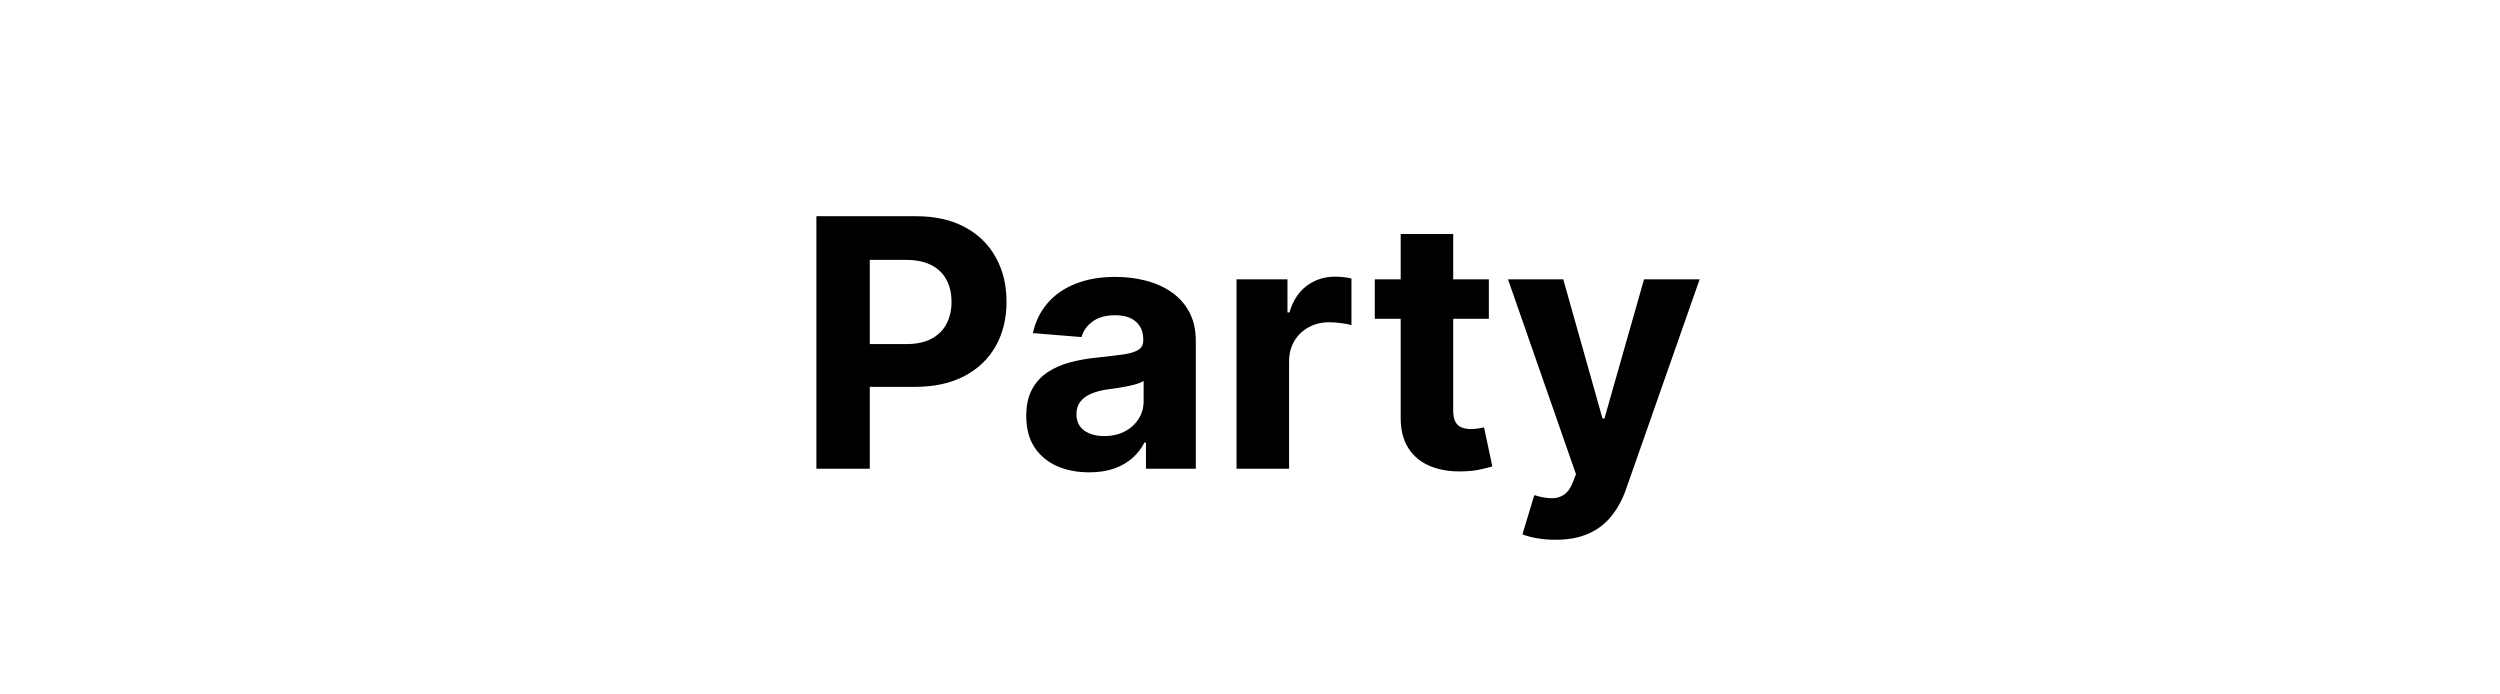 <svg width="144" height="40" viewBox="0 0 144 40" fill="none" xmlns="http://www.w3.org/2000/svg">
<path d="M47.024 27V12.454H52.763C53.866 12.454 54.806 12.665 55.582 13.087C56.359 13.503 56.951 14.083 57.358 14.827C57.77 15.565 57.976 16.418 57.976 17.384C57.976 18.349 57.767 19.202 57.351 19.94C56.934 20.679 56.33 21.254 55.54 21.666C54.754 22.078 53.802 22.284 52.684 22.284H49.027V19.82H52.187C52.779 19.82 53.267 19.718 53.65 19.514C54.039 19.306 54.328 19.019 54.517 18.655C54.711 18.285 54.808 17.862 54.808 17.384C54.808 16.901 54.711 16.479 54.517 16.119C54.328 15.755 54.039 15.473 53.65 15.274C53.262 15.07 52.77 14.969 52.173 14.969H50.099V27H47.024ZM62.734 27.206C62.038 27.206 61.418 27.085 60.873 26.844C60.329 26.598 59.898 26.235 59.581 25.757C59.268 25.274 59.112 24.673 59.112 23.953C59.112 23.347 59.223 22.838 59.446 22.426C59.668 22.014 59.971 21.683 60.355 21.432C60.739 21.181 61.174 20.991 61.662 20.864C62.154 20.736 62.67 20.646 63.21 20.594C63.844 20.527 64.356 20.466 64.744 20.409C65.132 20.348 65.414 20.258 65.589 20.139C65.764 20.021 65.852 19.846 65.852 19.614V19.571C65.852 19.121 65.71 18.773 65.426 18.527C65.147 18.281 64.749 18.158 64.233 18.158C63.688 18.158 63.255 18.278 62.933 18.52C62.611 18.757 62.398 19.055 62.294 19.415L59.496 19.188C59.638 18.525 59.917 17.952 60.334 17.469C60.75 16.981 61.288 16.607 61.946 16.347C62.609 16.081 63.376 15.949 64.247 15.949C64.853 15.949 65.433 16.02 65.987 16.162C66.546 16.304 67.04 16.524 67.471 16.822C67.907 17.121 68.25 17.504 68.501 17.973C68.752 18.437 68.878 18.993 68.878 19.642V27H66.008V25.487H65.923C65.748 25.828 65.514 26.129 65.22 26.389C64.926 26.645 64.574 26.846 64.162 26.993C63.75 27.135 63.274 27.206 62.734 27.206ZM63.601 25.118C64.046 25.118 64.439 25.03 64.78 24.855C65.121 24.675 65.388 24.434 65.582 24.131C65.776 23.828 65.873 23.484 65.873 23.101V21.943C65.779 22.005 65.648 22.062 65.483 22.114C65.322 22.161 65.139 22.206 64.936 22.249C64.732 22.287 64.529 22.322 64.325 22.355C64.121 22.384 63.937 22.41 63.771 22.433C63.416 22.485 63.106 22.568 62.841 22.682C62.576 22.796 62.37 22.949 62.223 23.143C62.076 23.333 62.003 23.57 62.003 23.854C62.003 24.266 62.152 24.581 62.45 24.798C62.753 25.011 63.137 25.118 63.601 25.118ZM71.225 27V16.091H74.158V17.994H74.272C74.471 17.317 74.805 16.806 75.273 16.46C75.742 16.11 76.282 15.935 76.893 15.935C77.044 15.935 77.207 15.944 77.383 15.963C77.558 15.982 77.712 16.008 77.844 16.041V18.726C77.702 18.683 77.506 18.645 77.255 18.612C77.004 18.579 76.774 18.562 76.566 18.562C76.121 18.562 75.723 18.66 75.373 18.854C75.027 19.043 74.752 19.308 74.549 19.649C74.35 19.99 74.251 20.383 74.251 20.828V27H71.225ZM85.758 16.091V18.364H79.188V16.091H85.758ZM80.68 13.477H83.705V23.648C83.705 23.927 83.748 24.145 83.833 24.301C83.918 24.453 84.037 24.559 84.188 24.621C84.345 24.682 84.525 24.713 84.728 24.713C84.87 24.713 85.012 24.701 85.154 24.678C85.296 24.649 85.405 24.628 85.481 24.614L85.957 26.865C85.805 26.912 85.592 26.967 85.318 27.028C85.043 27.095 84.709 27.135 84.316 27.149C83.587 27.178 82.948 27.081 82.399 26.858C81.854 26.635 81.43 26.29 81.127 25.821C80.824 25.352 80.675 24.76 80.68 24.046V13.477ZM89.597 31.091C89.213 31.091 88.853 31.06 88.517 30.999C88.186 30.942 87.911 30.868 87.693 30.778L88.375 28.52C88.73 28.629 89.05 28.688 89.334 28.697C89.623 28.707 89.871 28.641 90.08 28.499C90.293 28.357 90.466 28.115 90.598 27.774L90.776 27.312L86.862 16.091H90.044L92.303 24.102H92.416L94.696 16.091H97.899L93.659 28.179C93.456 28.766 93.179 29.277 92.828 29.713C92.483 30.153 92.045 30.492 91.514 30.729C90.984 30.97 90.345 31.091 89.597 31.091Z" fill="black"/>
</svg>
